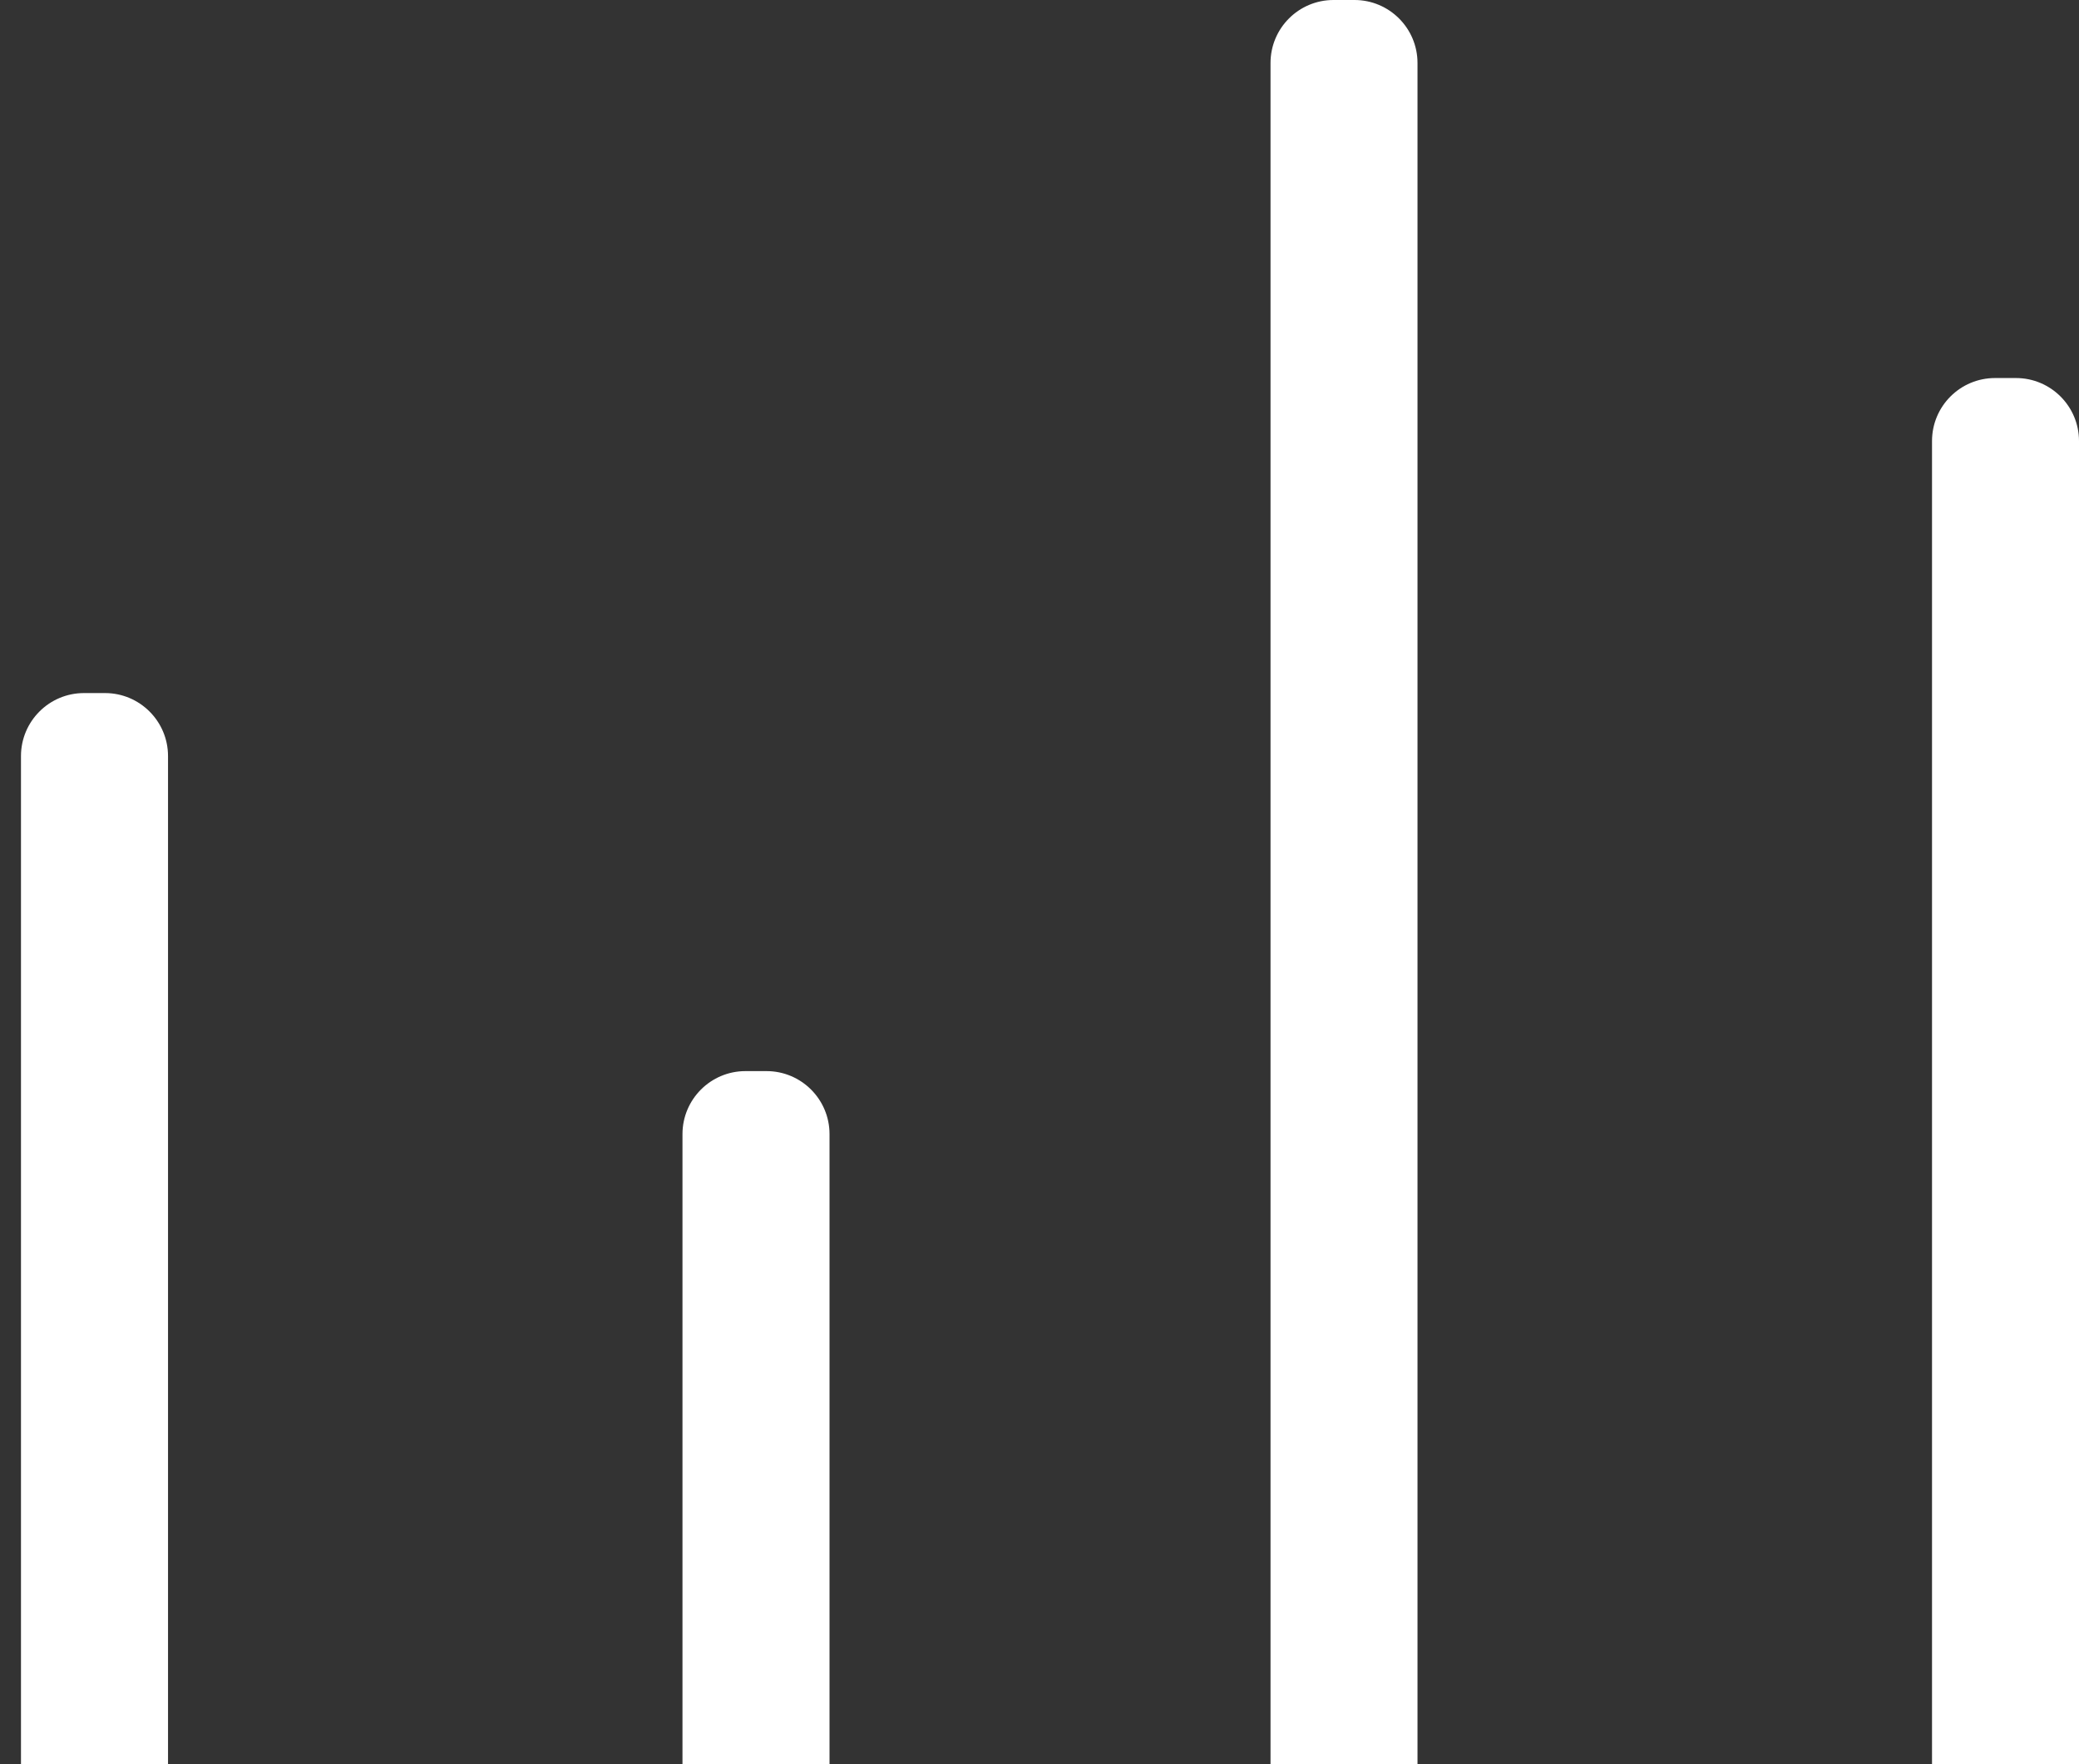 <svg width="33" height="28" viewBox="0 0 33 28" fill="none" xmlns="http://www.w3.org/2000/svg">
<rect x="0" y="0" width="33" height="28" fill="#333333" stroke="none"/>
<path d="M0.333 12C0.333 11.448 0.781 11 1.333 11H1.667C2.219 11 2.667 11.448 2.667 12V28H0.333V12Z" fill="white"/>
<path d="M10.833 18C10.833 17.448 11.281 17 11.833 17H12.167C12.719 17 13.167 17.448 13.167 18V28H10.833V18Z" fill="white"/>
<path d="M20.167 1C20.167 0.448 20.614 0 21.167 0H21.5C22.052 0 22.5 0.448 22.5 1V28H20.167V1Z" fill="white"/>
<path d="M30.667 7C30.667 6.448 31.114 6 31.667 6H32C32.552 6 33 6.448 33 7V28H30.667V7Z" fill="white"/>
</svg>

